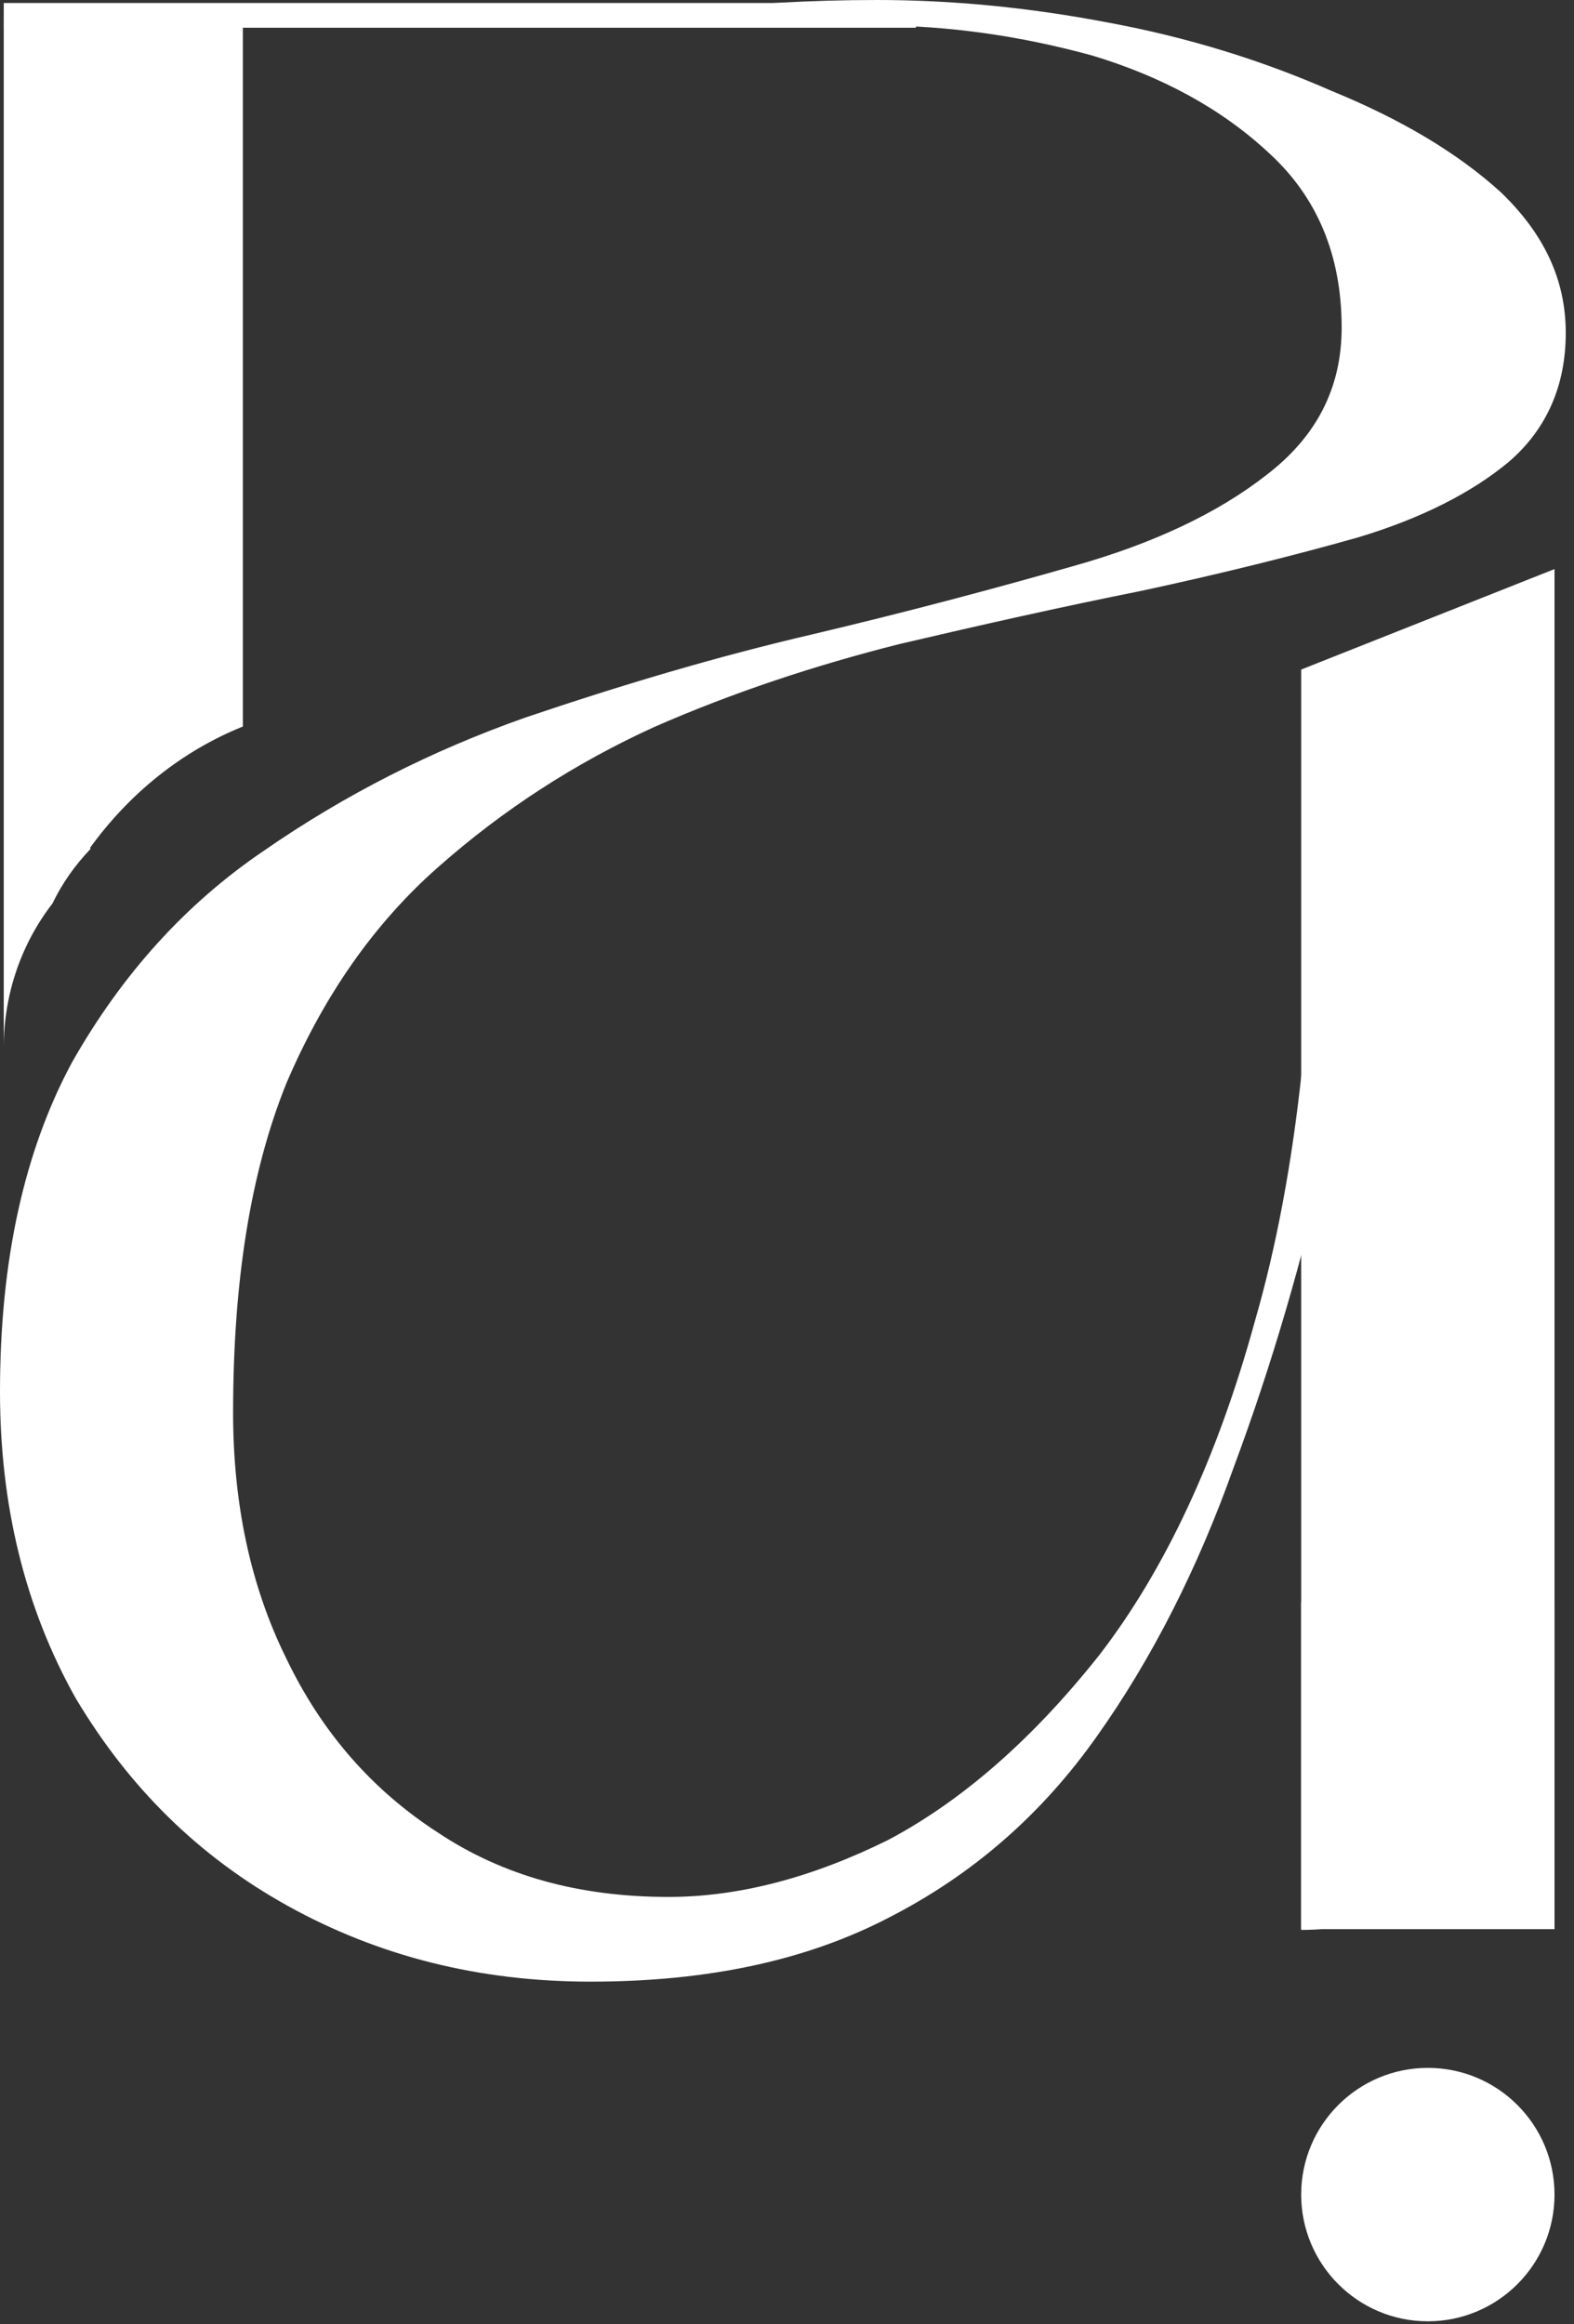 <svg width="21" height="31" viewBox="0 0 21 31" fill="none" xmlns="http://www.w3.org/2000/svg">
<rect x="0" y="0" width="21" height="31" fill="#333333" stroke="none"/>
<path d="M19.45 14.14C19.1 14.69 18.43 14.93 17.83 14.67C17.63 14.59 17.5 14.43 17.37 14.27C17.24 15.5 17.03 16.63 16.74 17.63C16.24 19.45 15.54 20.94 14.67 22.07C13.79 23.18 12.85 24.01 11.85 24.54C10.84 25.04 9.86 25.3 8.92 25.3C7.73 25.3 6.71 25.02 5.84 24.44C4.96 23.87 4.29 23.1 3.82 22.12C3.34 21.15 3.11 20.05 3.11 18.84C3.11 17.1 3.34 15.64 3.82 14.45C4.32 13.28 4.99 12.32 5.84 11.57C6.71 10.8 7.67 10.18 8.72 9.7C9.79 9.23 10.89 8.87 12 8.59C13.11 8.33 14.18 8.09 15.23 7.88C16.3 7.65 17.26 7.41 18.11 7.17C18.98 6.91 19.65 6.56 20.13 6.16C20.63 5.73 20.89 5.15 20.89 4.44C20.89 3.73 20.6 3.12 20.03 2.57C19.45 2.04 18.69 1.59 17.76 1.21C16.85 0.81 15.86 0.5 14.78 0.3C13.73 0.1 12.71 0 11.7 0C10.81 0 9.97 0.05 9.17 0.14C9.74 0.18 10.3 0.26 10.87 0.26C11.05 0.26 11.24 0.26 11.39 0.32C11.5 0.32 11.58 0.34 11.69 0.34C12.66 0.34 13.62 0.48 14.57 0.74C15.5 1.02 16.3 1.45 16.94 2.05C17.57 2.63 17.9 3.4 17.9 4.37C17.9 5.18 17.56 5.83 16.89 6.34C16.25 6.84 15.39 7.25 14.32 7.55C13.27 7.85 12.11 8.16 10.84 8.46C9.55 8.76 8.28 9.14 7.01 9.57C5.76 10.01 4.6 10.6 3.53 11.34C2.48 12.05 1.63 12.99 0.96 14.17C0.32 15.36 0 16.82 0 18.56C0 20.07 0.33 21.44 1.01 22.65C1.72 23.84 2.65 24.76 3.84 25.42C5.05 26.09 6.39 26.43 7.88 26.43C9.46 26.43 10.78 26.14 11.87 25.57C12.98 25 13.9 24.2 14.64 23.15C15.37 22.12 15.98 20.92 16.46 19.57C16.96 18.23 17.38 16.8 17.72 15.28V21.33C17.72 22.6 18.03 23.62 18.63 24.41C18.69 24.17 18.8 23.93 19.03 23.69C19.15 23.56 19.3 23.51 19.44 23.43C19.44 23.4 19.42 23.37 19.42 23.33C19.5 21.68 19.46 20.03 19.57 18.38C19.6 17.89 19.85 17.51 20.23 17.28C19.98 16.2 19.72 15.12 19.51 14.03C19.5 14.05 19.49 14.07 19.48 14.09L19.45 14.14Z" fill="white"/>
<path d="M17.36 25.74C19.23 25.74 20.74 24.23 20.74 22.36V7.59L17.36 8.93V25.74Z" fill="white"/>
<path d="M12.22 0.04H0.05V0.37H12.22V0.04Z" fill="white"/>
<path d="M1.2 11.31C1.72 10.59 2.42 10.02 3.24 9.69V0.21H0.05V13.97C0.05 13.25 0.29 12.58 0.7 12.05C0.83 11.78 1 11.54 1.21 11.32L1.2 11.31Z" fill="white"/>
<path d="M20.74 21.37H17.36V25.73H20.74V21.37Z" fill="white"/>
<path d="M19.05 30.96C19.983 30.96 20.74 30.203 20.74 29.27C20.74 28.337 19.983 27.58 19.05 27.58C18.117 27.58 17.36 28.337 17.36 29.27C17.36 30.203 18.117 30.96 19.05 30.96Z" fill="white"/>
</svg>
